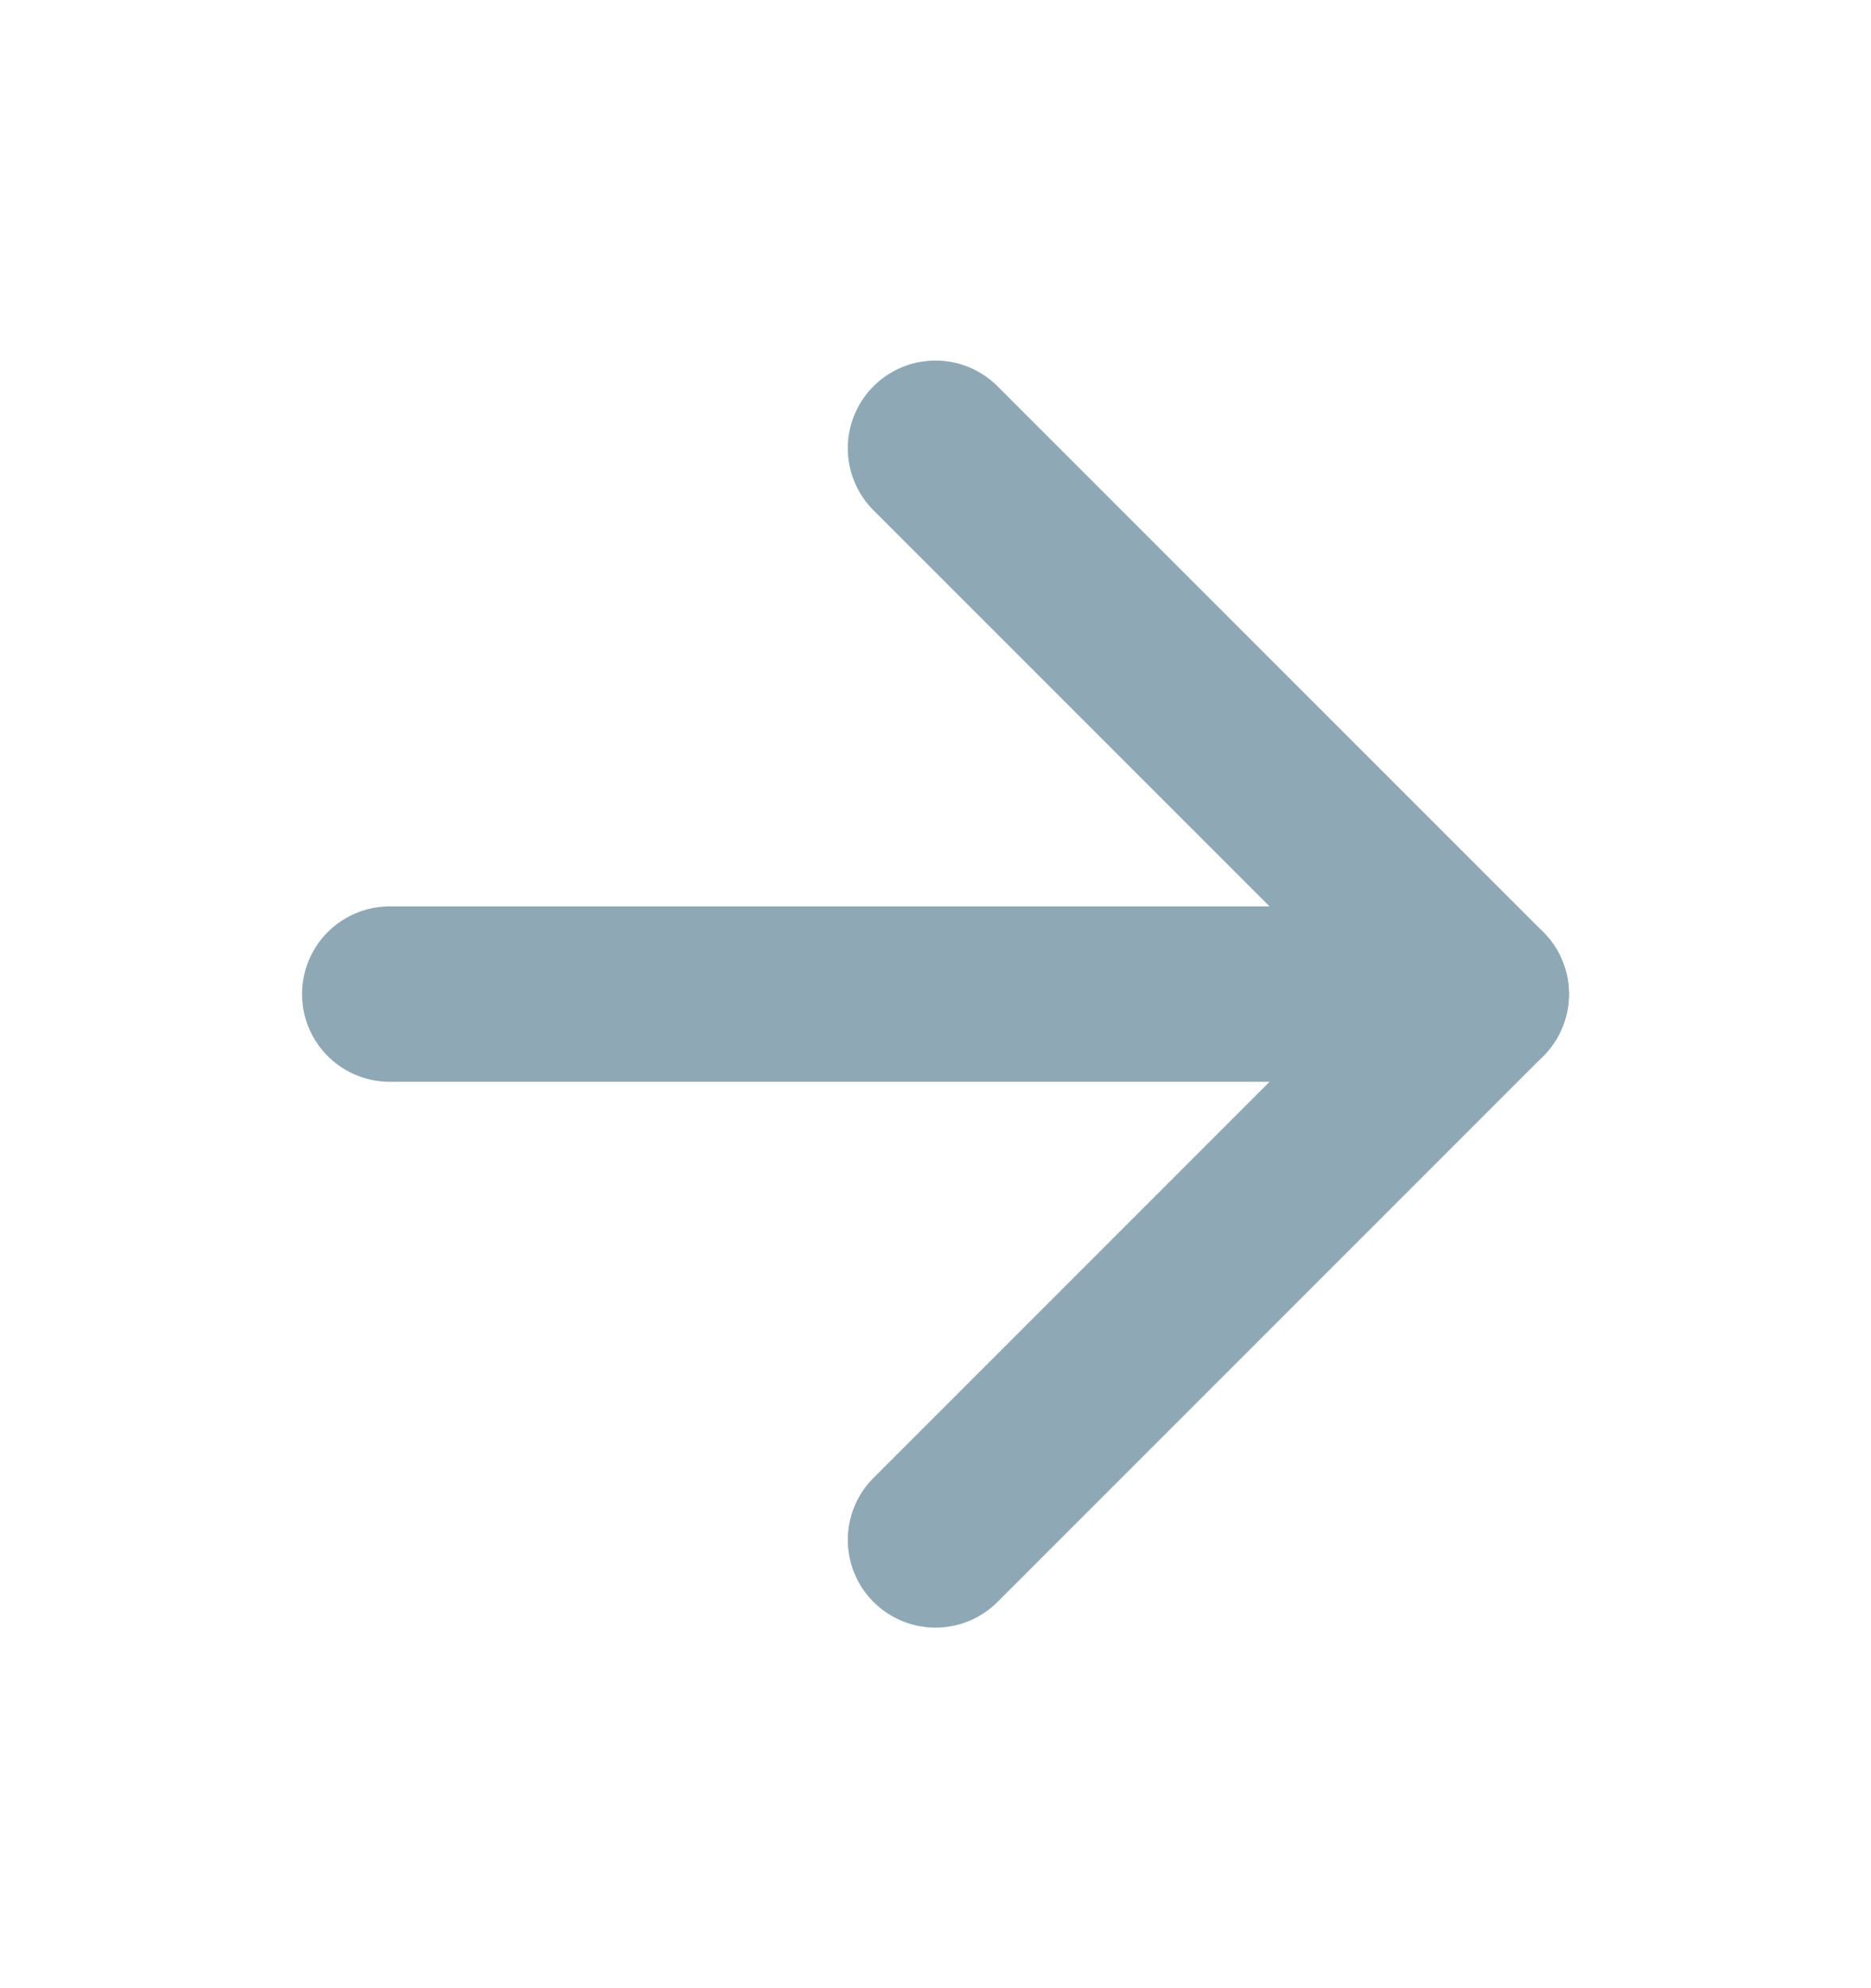 <svg width="16" height="17" viewBox="0 0 16 17" fill="none" xmlns="http://www.w3.org/2000/svg">
<path d="M3.333 8.5H12.667" stroke="#8FA8B5" stroke-width="1.5" stroke-linecap="round" stroke-linejoin="round"/>
<path d="M8 3.833L12.667 8.5L8 13.167" stroke="#8FA8B5" stroke-width="1.5" stroke-linecap="round" stroke-linejoin="round"/>
</svg>
